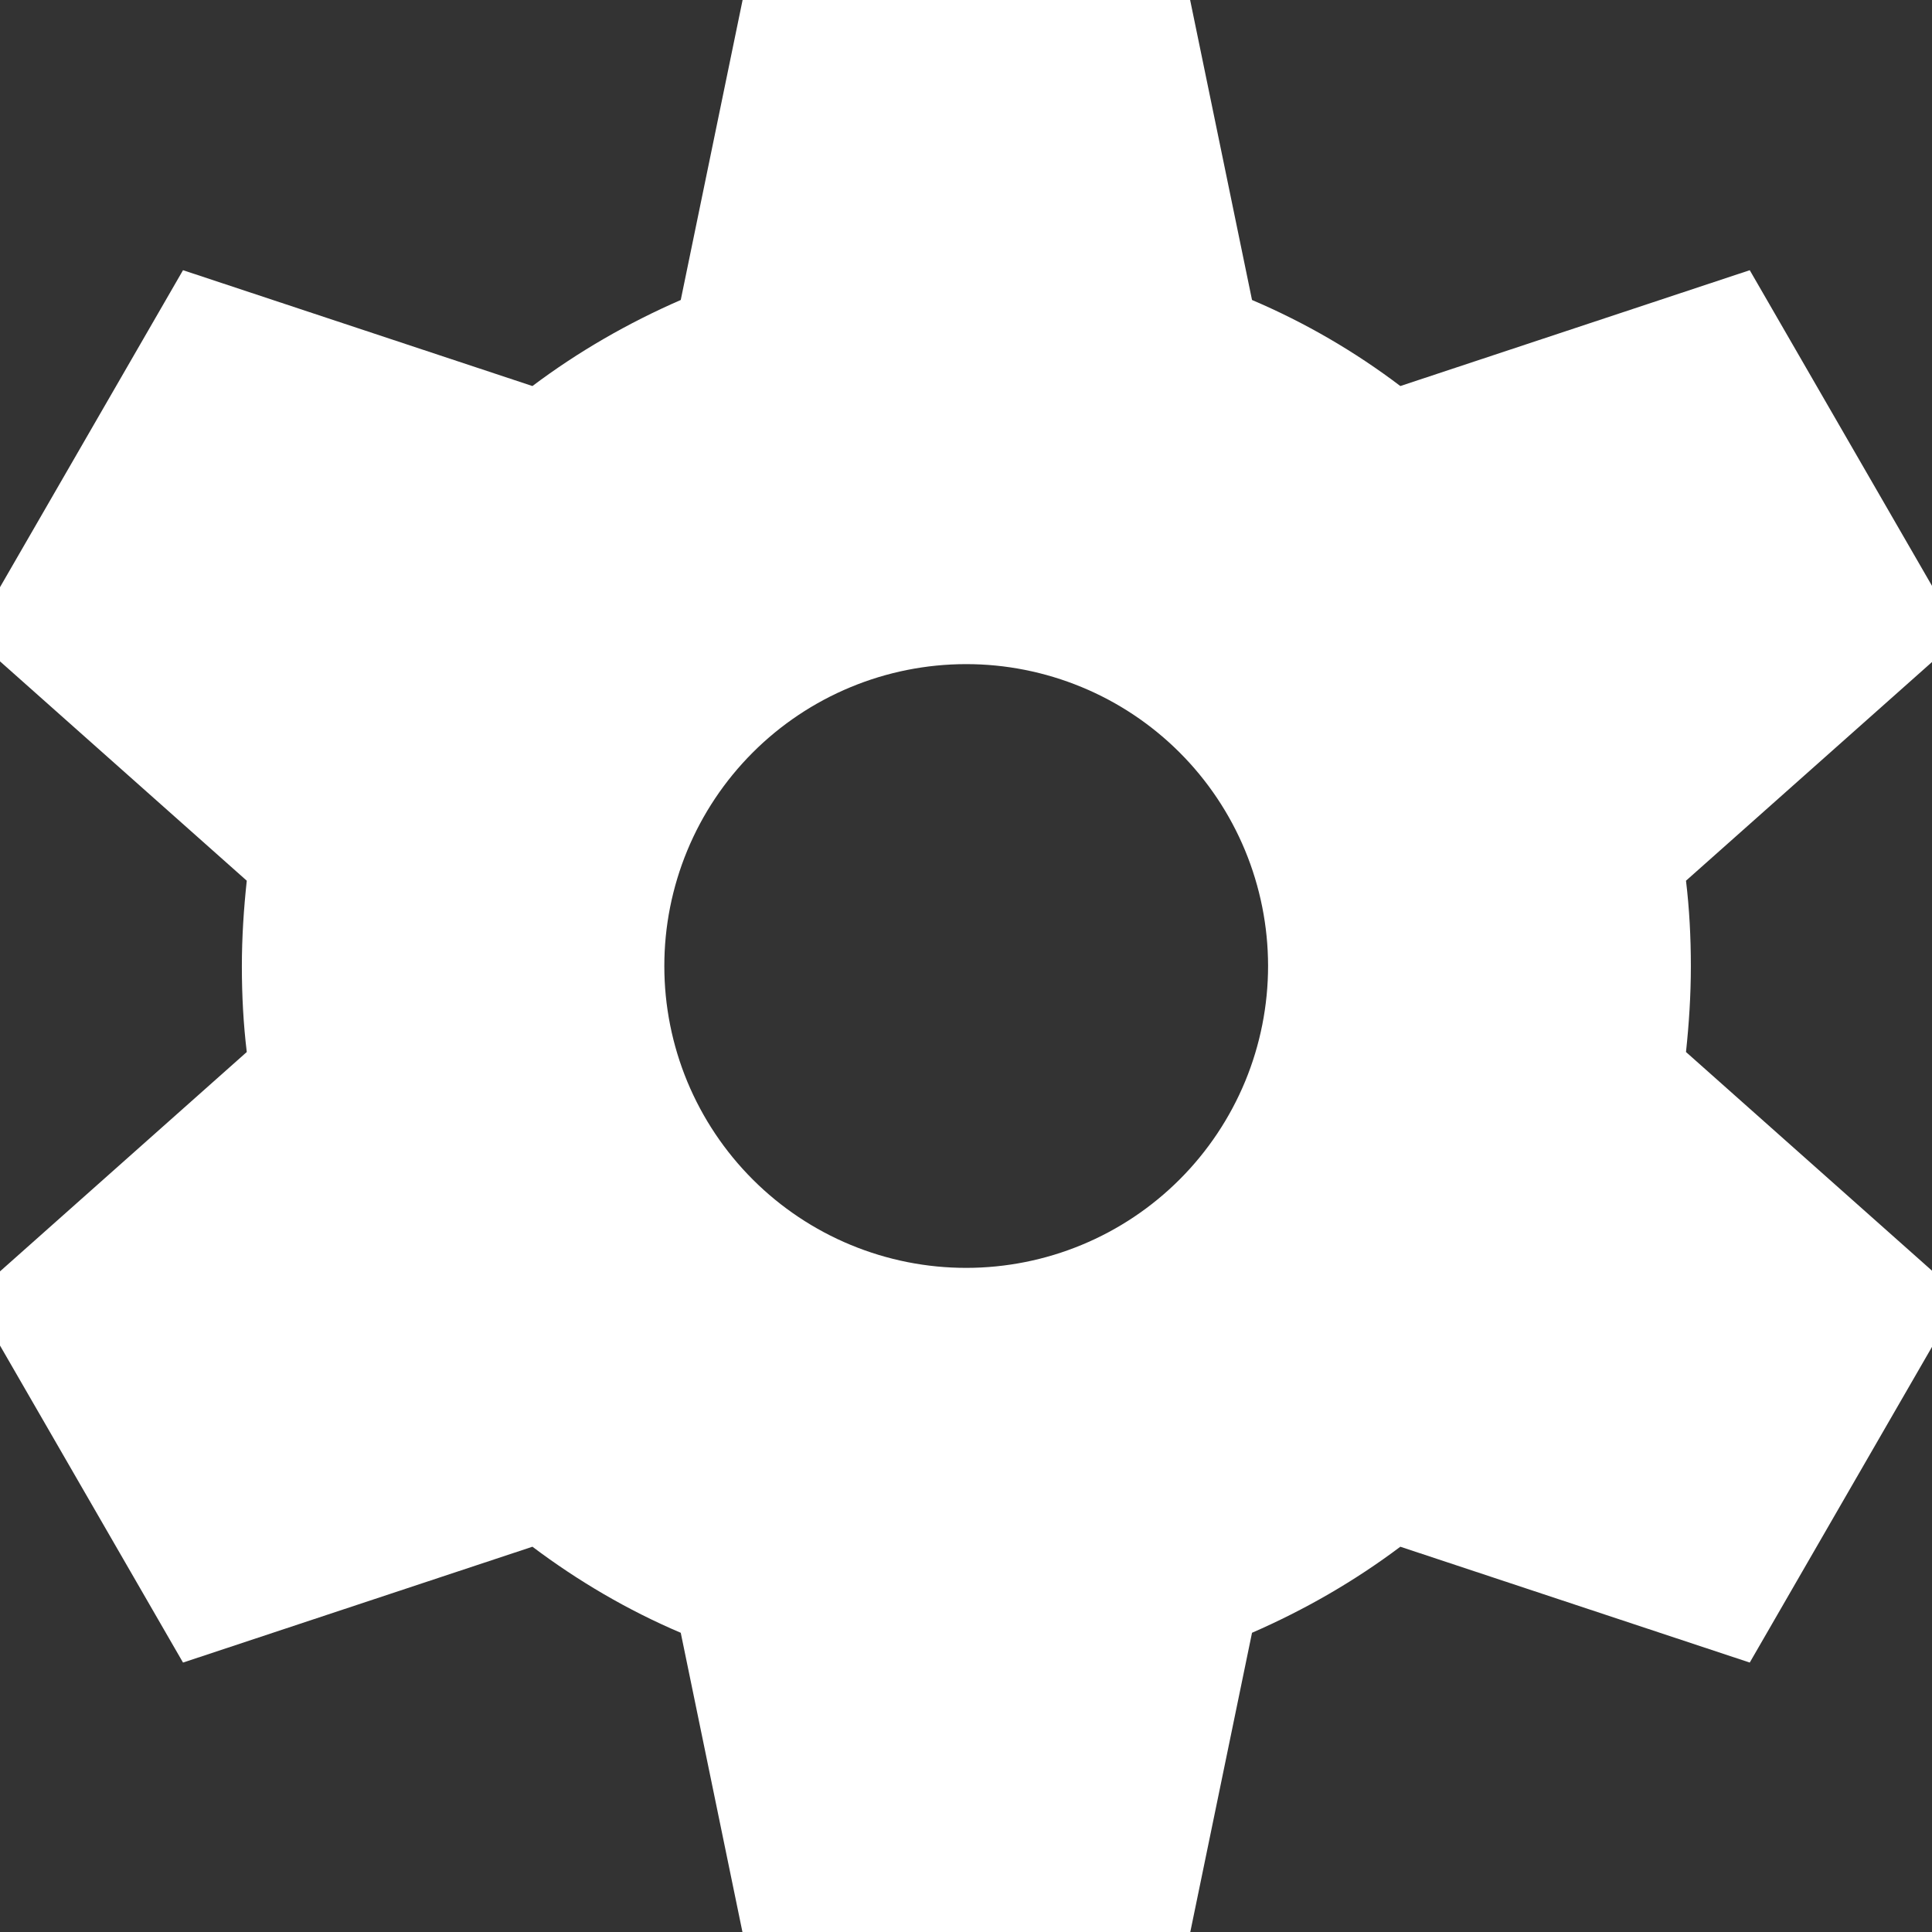 <?xml version="1.0" encoding="UTF-8"?> <svg xmlns="http://www.w3.org/2000/svg" width="48" height="48" viewBox="0 0 48 48" fill="none"><rect x="0" y="0" width="48" height="48" fill="#333333" stroke="none"/><g clip-path="url(#clip0_10235_574)"><path d="M18.759 -1.5H29.259L31.106 7.453C32.428 8.016 33.666 8.738 34.791 9.591L43.472 6.713L48.722 15.806L41.888 21.881C41.972 22.575 42.009 23.288 42.009 24.009C42.009 24.731 41.962 25.444 41.888 26.137L48.722 32.212L43.472 41.306L34.791 38.428C33.656 39.281 32.419 39.994 31.106 40.566L29.259 49.519H18.759L16.913 40.566C15.591 40.003 14.363 39.281 13.228 38.428L4.547 41.306L-0.703 32.212L6.131 26.137C6.047 25.444 6.009 24.731 6.009 24.009C6.009 23.288 6.056 22.575 6.131 21.881L-0.703 15.806L4.547 6.713L13.228 9.591C14.363 8.738 15.6 8.025 16.913 7.453L18.759 -1.5ZM24.009 31.5C24.994 31.499 25.969 31.305 26.879 30.927C27.789 30.55 28.615 29.997 29.311 29.3C30.007 28.603 30.559 27.776 30.936 26.866C31.312 25.956 31.505 24.98 31.505 23.995C31.504 23.01 31.309 22.035 30.932 21.125C30.555 20.216 30.002 19.389 29.305 18.693C28.608 17.997 27.781 17.445 26.87 17.069C25.96 16.693 24.985 16.499 24 16.5C23.015 16.501 22.04 16.695 21.13 17.073C20.221 17.45 19.394 18.003 18.698 18.7C18.002 19.397 17.45 20.224 17.074 21.134C16.698 22.044 16.504 23.02 16.505 24.005C16.505 24.99 16.7 25.965 17.077 26.875C17.455 27.784 18.008 28.611 18.705 29.307C19.402 30.003 20.229 30.555 21.139 30.931C22.049 31.307 23.024 31.501 24.009 31.5Z" fill="white"></path></g><defs><clipPath id="clip0_10235_574"><rect width="48" height="48" fill="white"></rect></clipPath></defs></svg> 